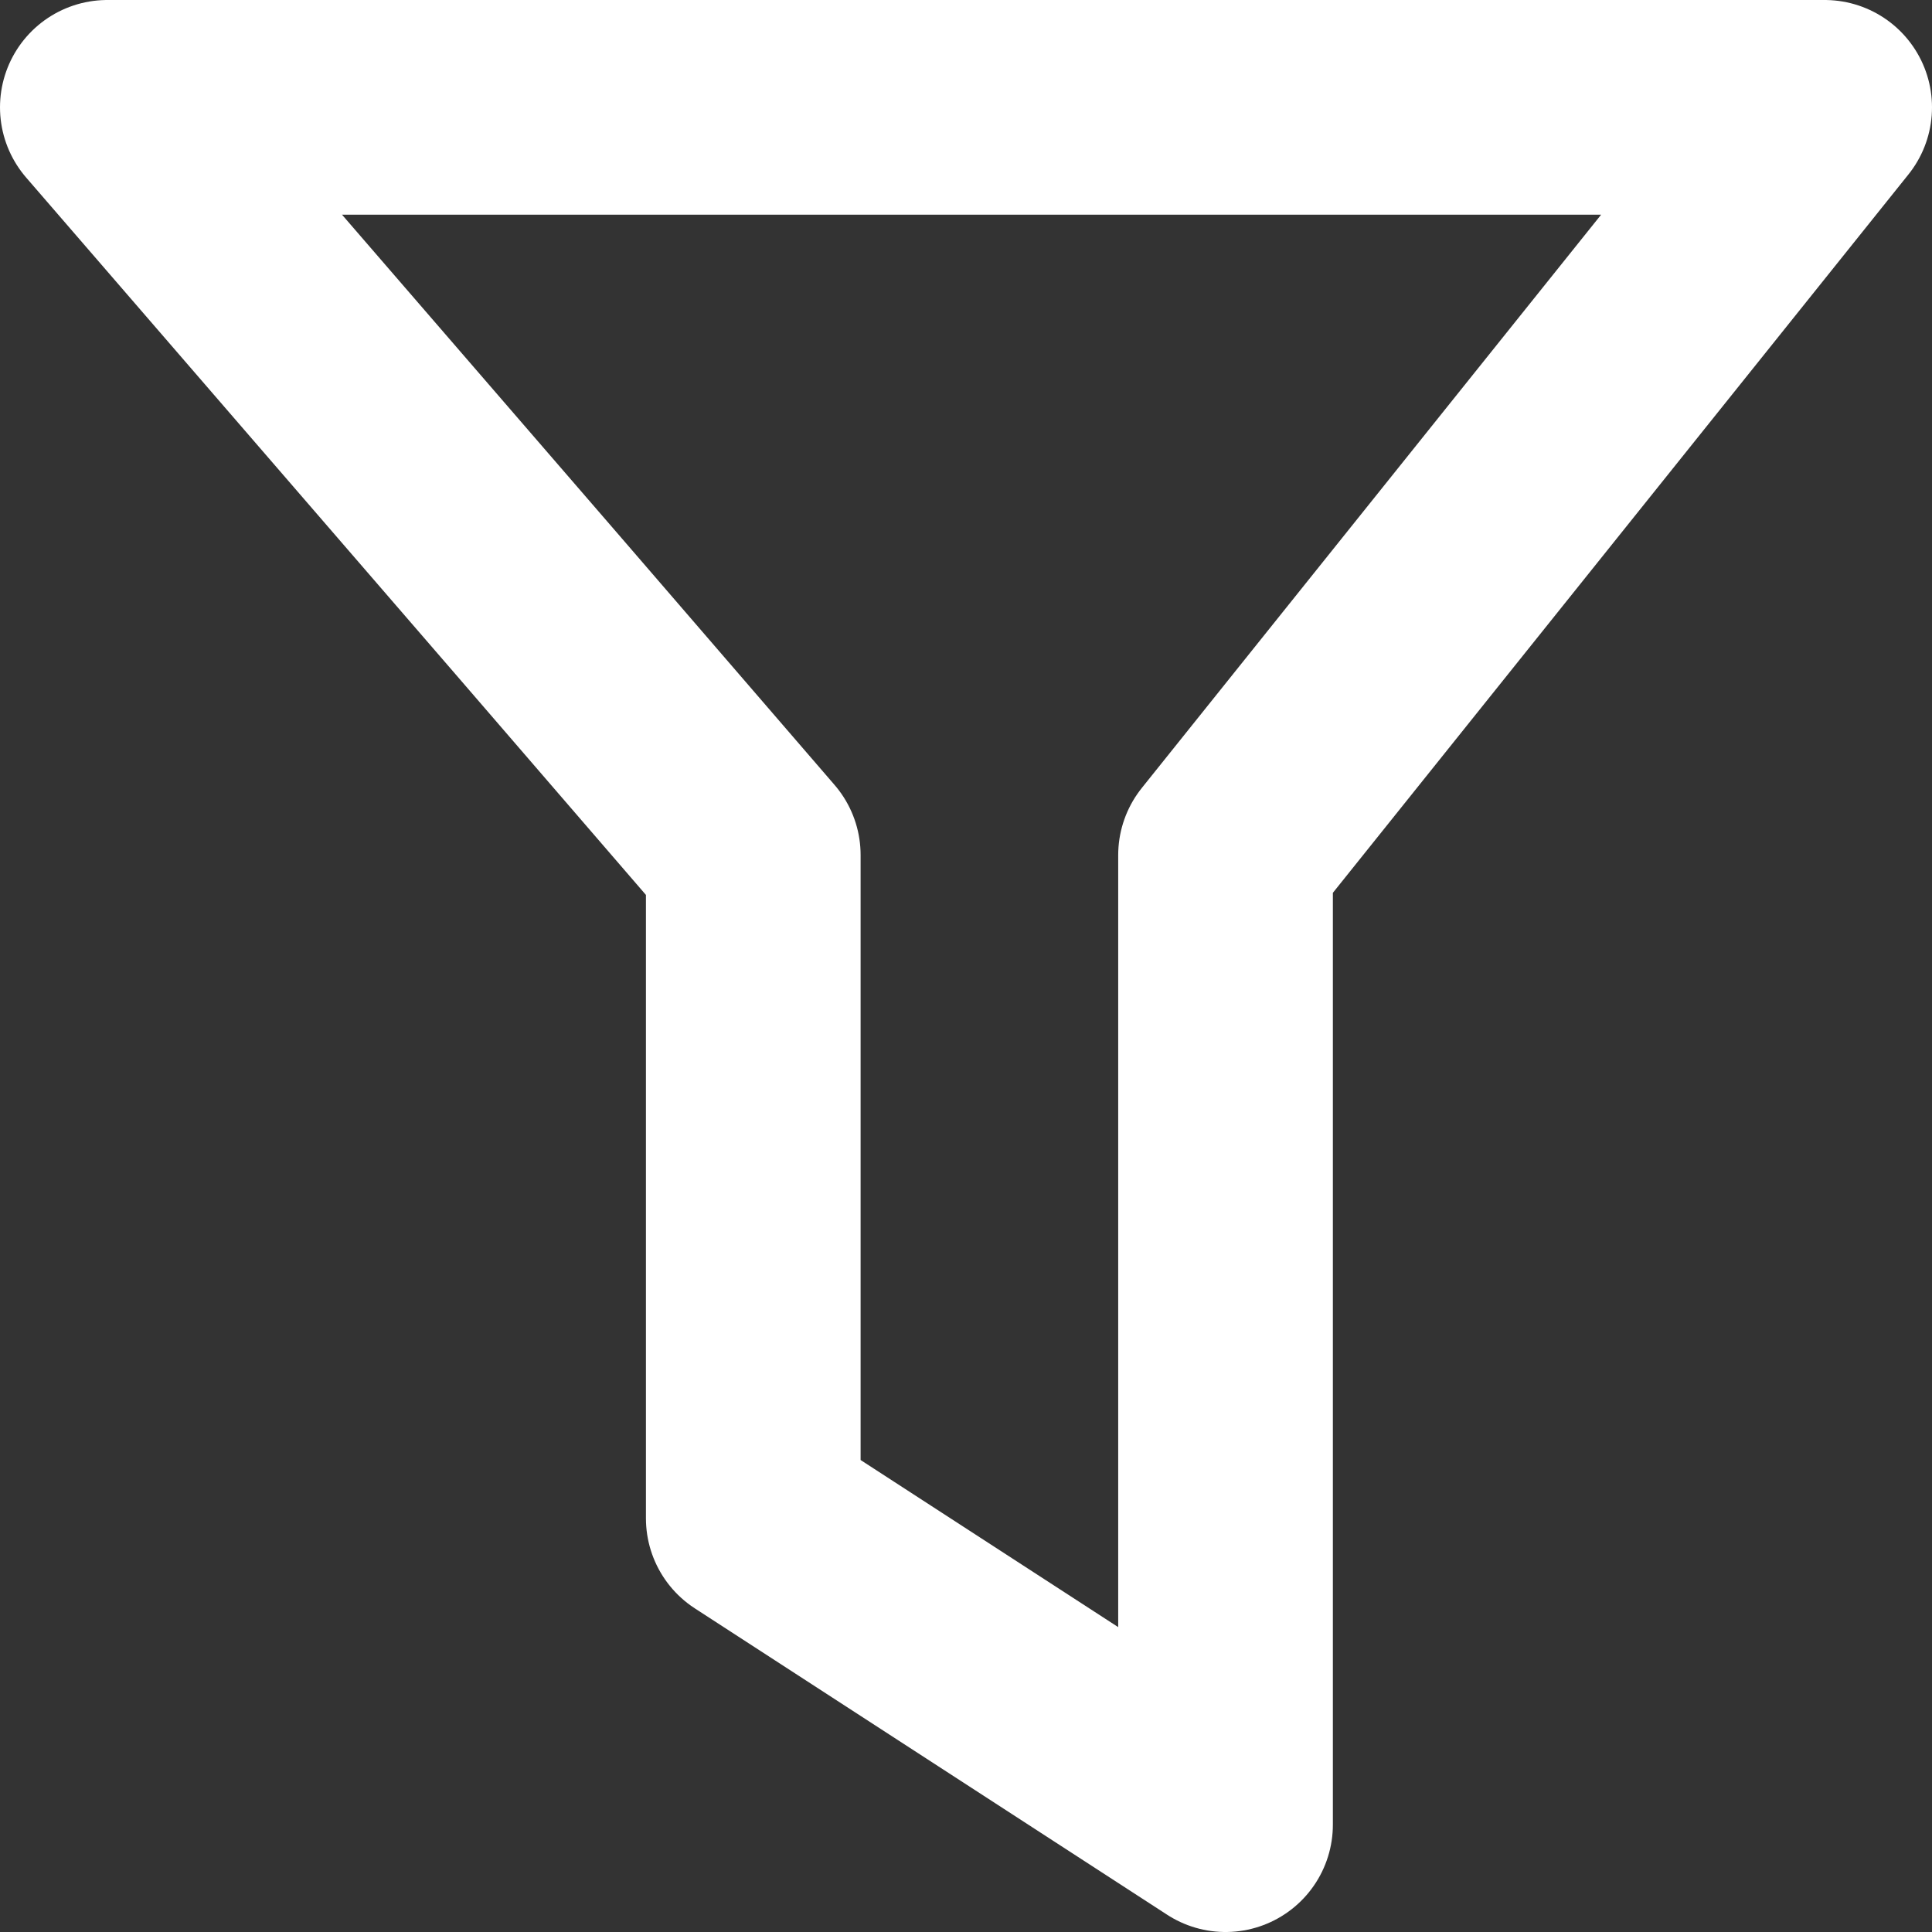 <svg xmlns="http://www.w3.org/2000/svg" width="18" height="18" viewBox="0 0 18 18">
  <rect x="0" y="0" width="18" height="18" fill="#333333" stroke="none"/>
  <path id="icon" d="M-16972.484-23790.18h16l-5.582,6.967v9.033l-4.4-2.854v-6.18l-2-2.318Z" transform="translate(16973.484 23791.18)" fill="none" stroke="#fff" stroke-linecap="round" stroke-linejoin="round" stroke-width="2"/>
</svg>
